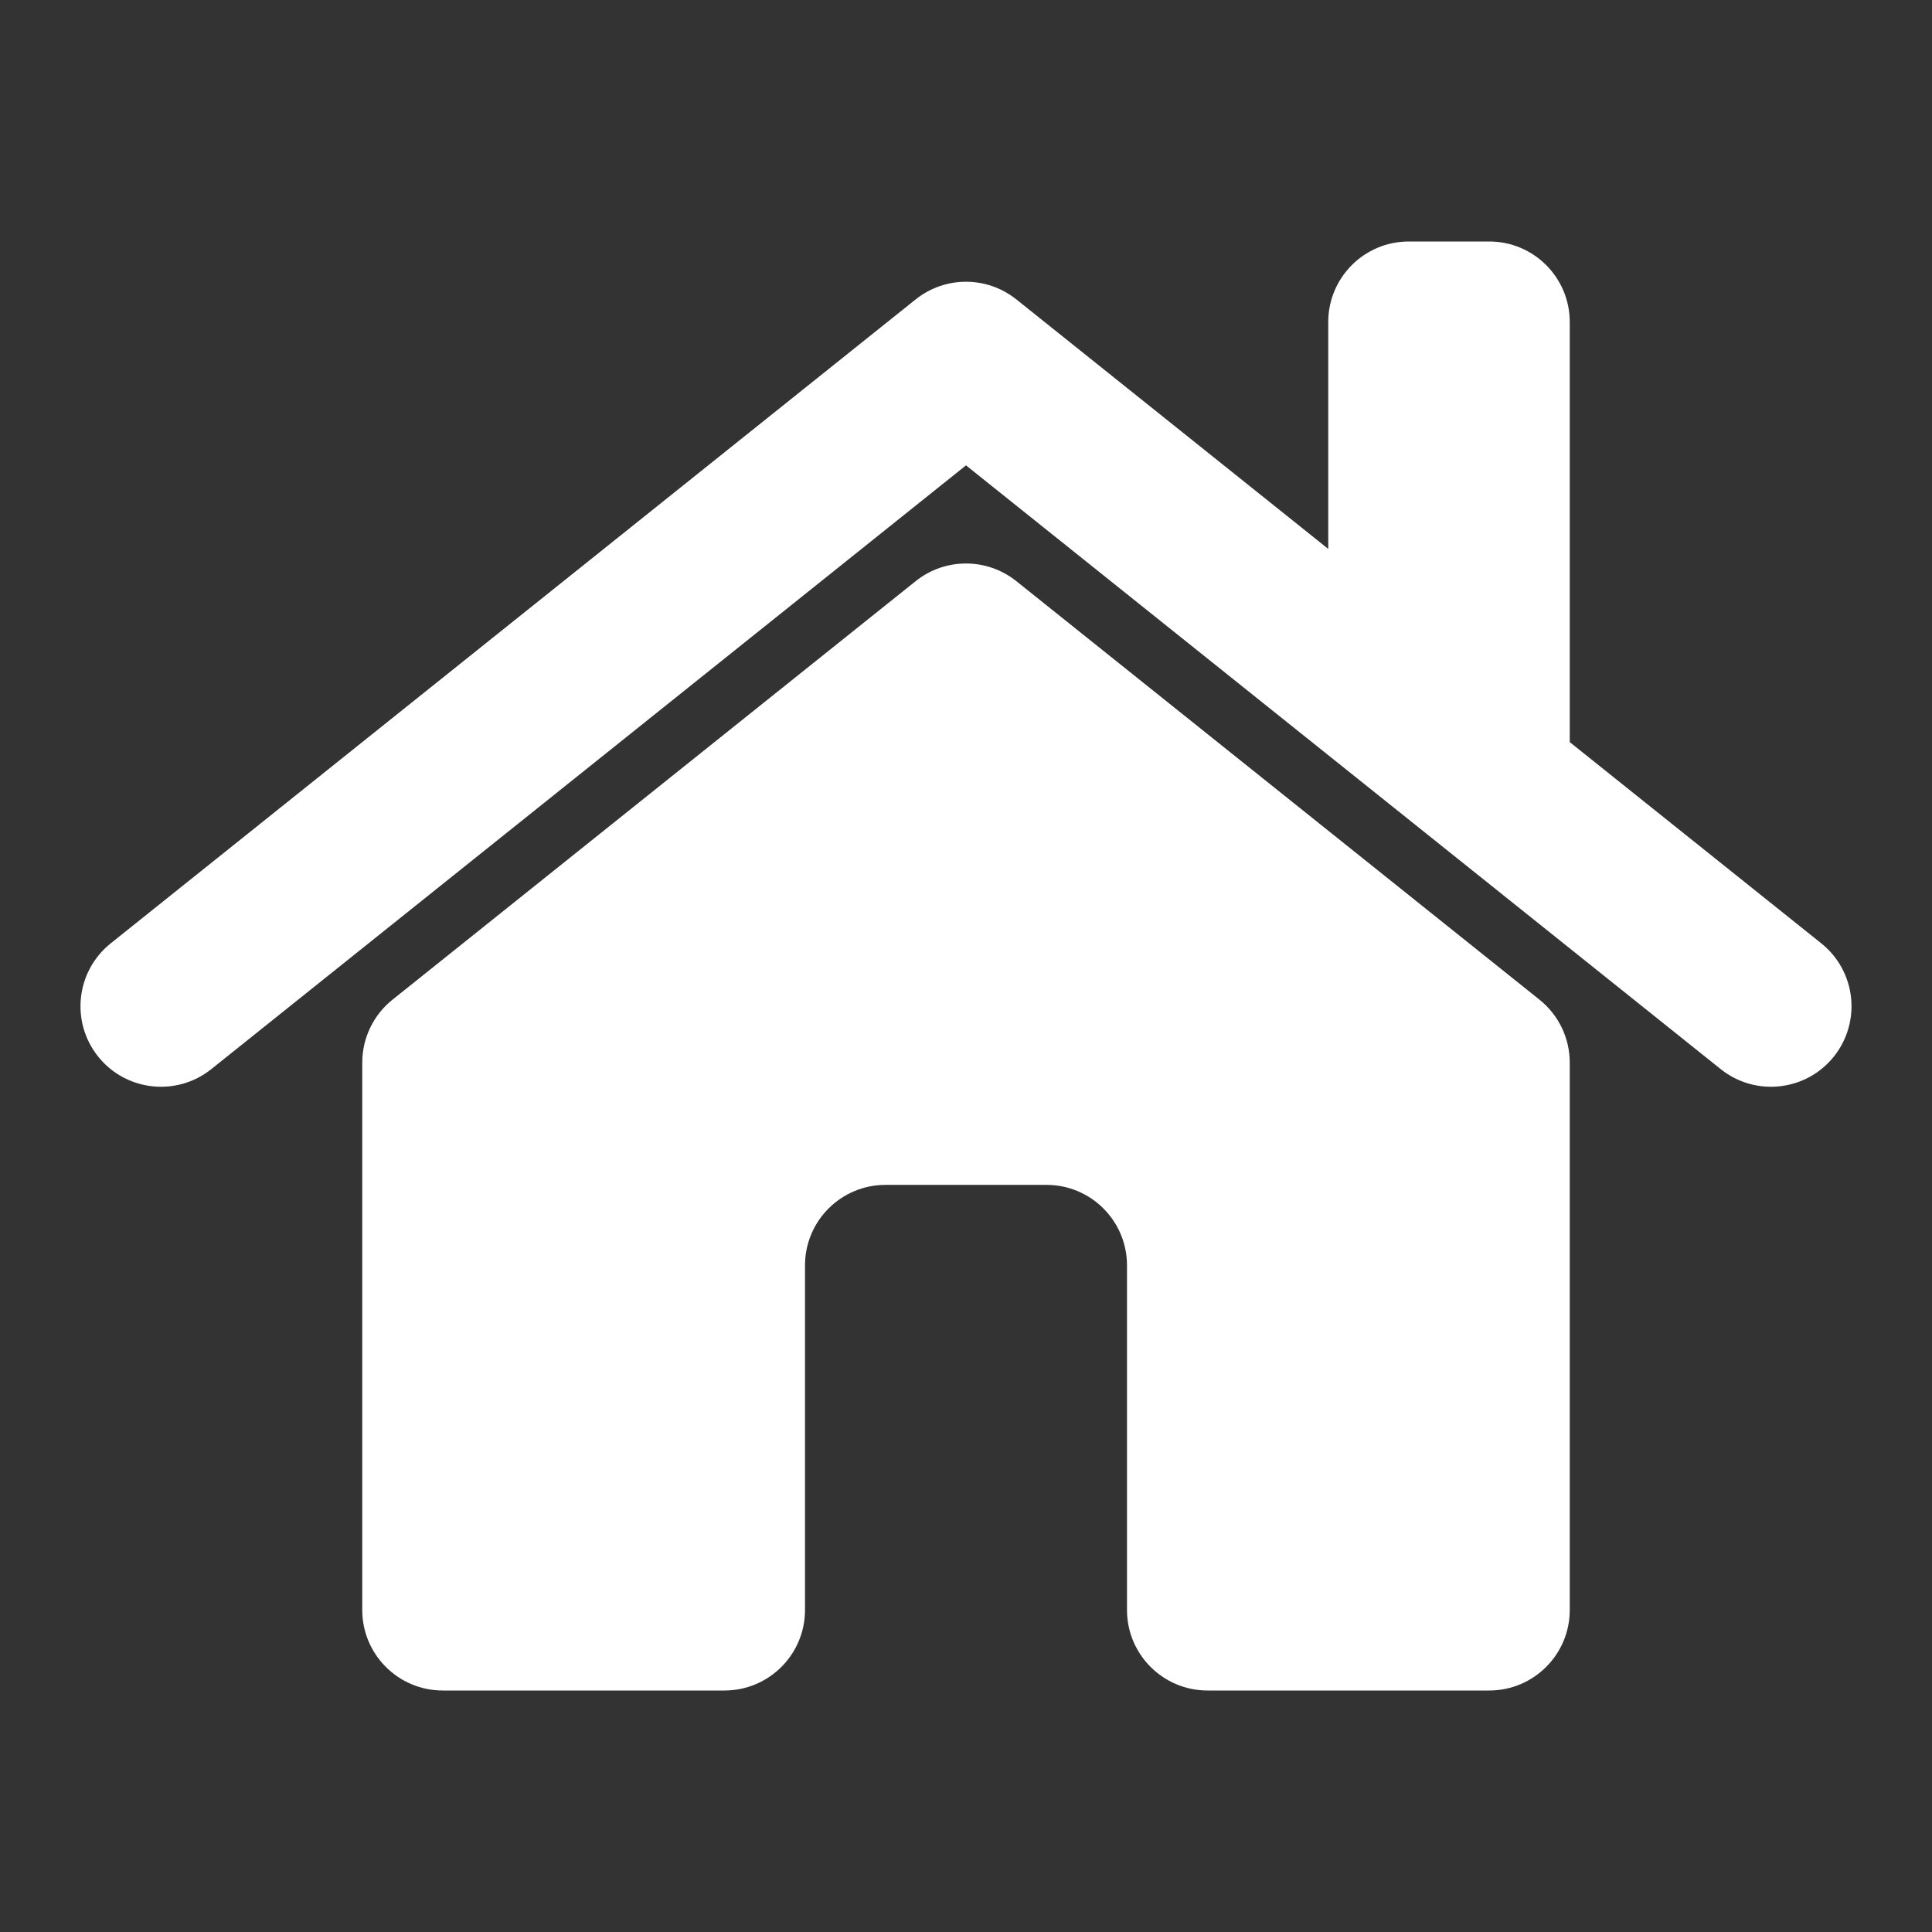 <svg width="24" height="24" viewBox="0 0 24 24" fill="none" xmlns="http://www.w3.org/2000/svg">
<rect x="0" y="0" width="24" height="24" fill="#333333" stroke="none"/>
<path fill-rule="evenodd" clip-rule="evenodd" d="M17.5 3C16.948 3 16.5 3.448 16.5 4V6.819L12.625 3.719C12.259 3.427 11.741 3.427 11.375 3.719L1.375 11.719C0.944 12.064 0.874 12.693 1.219 13.125C1.564 13.556 2.193 13.626 2.625 13.281L12 5.781L21.375 13.281C21.807 13.626 22.436 13.556 22.781 13.125C23.126 12.693 23.056 12.064 22.625 11.719L19.5 9.219V4C19.5 3.448 19.052 3 18.5 3H17.5ZM11.375 7.219L4.875 12.419C4.638 12.609 4.5 12.896 4.5 13.2V20C4.5 20.552 4.948 21 5.5 21H9C9.552 21 10 20.552 10 20V15.719C10 15.167 10.448 14.719 11 14.719H13C13.552 14.719 14 15.167 14 15.719V20C14 20.552 14.448 21 15 21H18.5C19.052 21 19.5 20.552 19.5 20V13.2C19.5 12.896 19.362 12.609 19.125 12.419L12.625 7.219C12.259 6.927 11.741 6.927 11.375 7.219Z" fill="white"/>
</svg>
